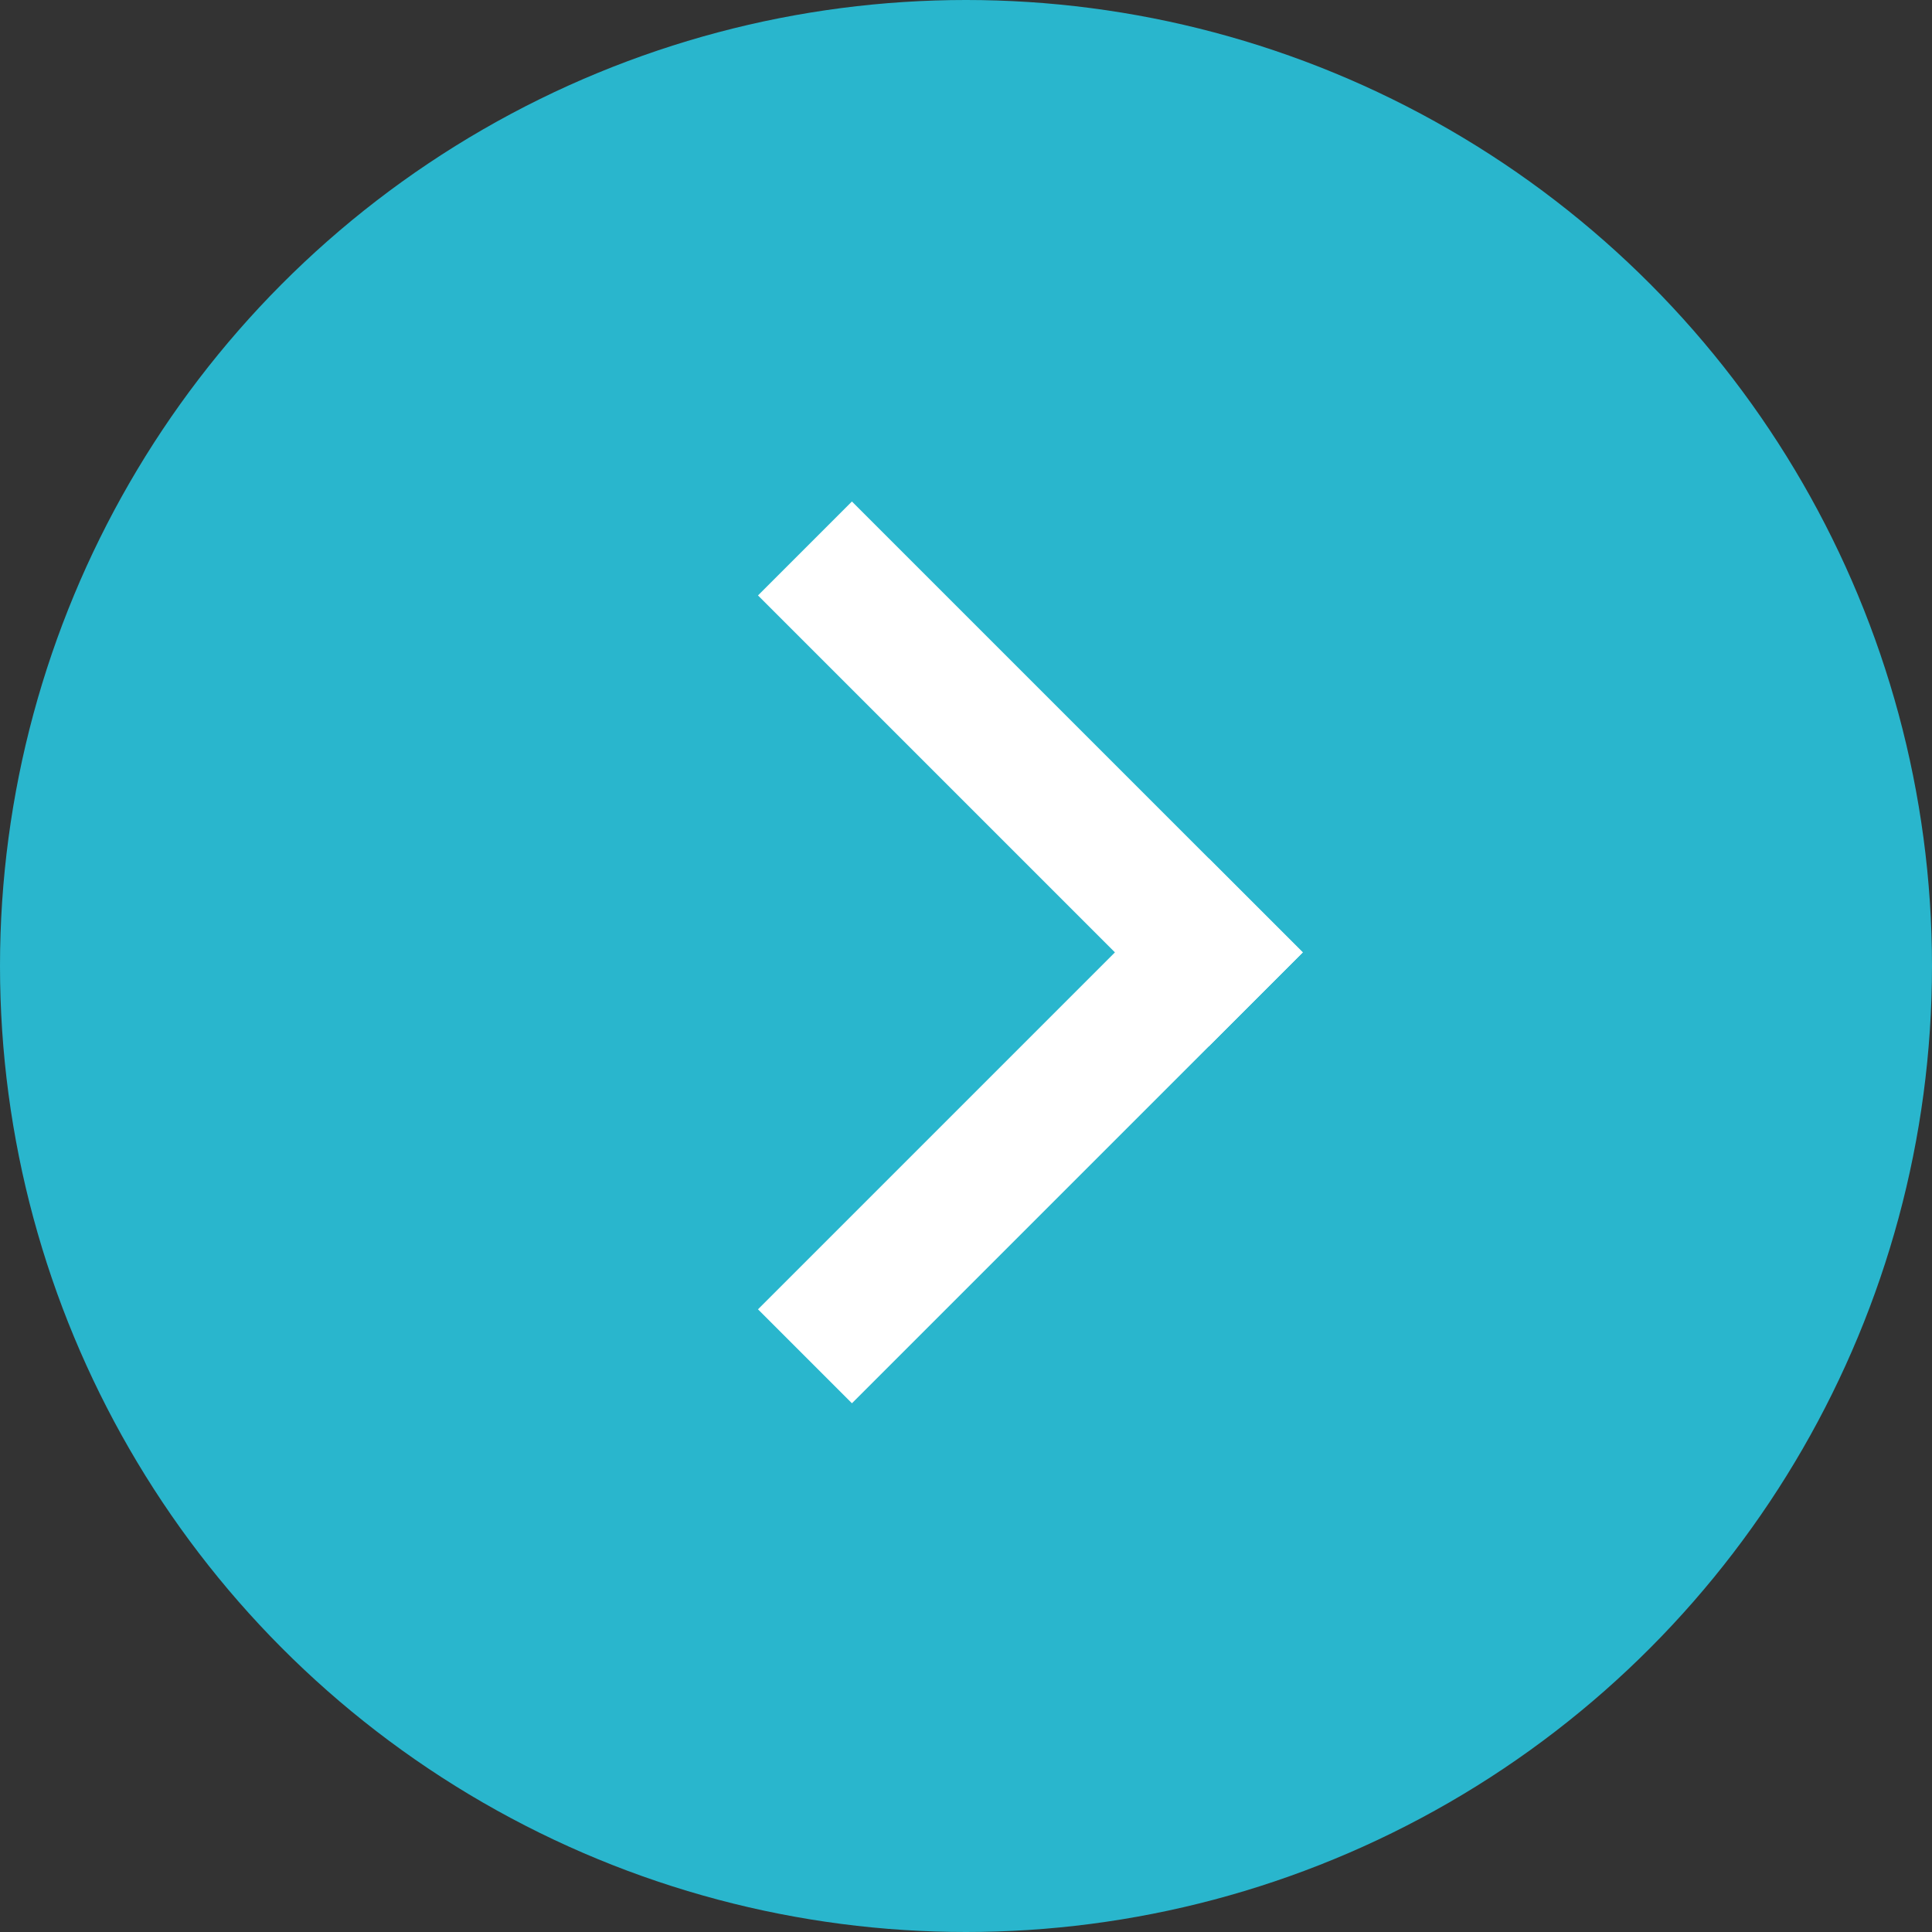 <svg xmlns="http://www.w3.org/2000/svg" width="30" height="30" viewBox="0 0 30 30"><rect x="0" y="0" width="30" height="30" fill="#333333" stroke="none"/><g id="&#x421;&#x433;&#x440;&#x443;&#x43F;&#x43F;&#x438;&#x440;&#x43E;&#x432;&#x430;&#x442;&#x44C;_6533" data-name="&#x421;&#x433;&#x440;&#x443;&#x43F;&#x43F;&#x438;&#x440;&#x43E;&#x432;&#x430;&#x442;&#x44C; 6533" transform="translate(-290 -546)"><circle id="&#x42D;&#x43B;&#x43B;&#x438;&#x43F;&#x441;_1" data-name="&#x42D;&#x43B;&#x43B;&#x438;&#x43F;&#x441; 1" cx="15" cy="15" r="15" transform="translate(290 546)" fill="#29b6cd"></circle><g id="&#x421;&#x433;&#x440;&#x443;&#x43F;&#x43F;&#x438;&#x440;&#x43E;&#x432;&#x430;&#x442;&#x44C;_6532" data-name="&#x421;&#x433;&#x440;&#x443;&#x43F;&#x43F;&#x438;&#x440;&#x43E;&#x432;&#x430;&#x442;&#x44C; 6532" transform="translate(199.017 939.803) rotate(-90)"><rect id="&#x41F;&#x440;&#x44F;&#x43C;&#x43E;&#x443;&#x433;&#x43E;&#x43B;&#x44C;&#x43D;&#x438;&#x43A;_29" data-name="&#x41F;&#x440;&#x44F;&#x43C;&#x43E;&#x443;&#x433;&#x43E;&#x43B;&#x44C;&#x43D;&#x438;&#x43A; 29" width="2.063" height="9.901" transform="translate(384.557 102.753) rotate(45)" fill="#fff"></rect><rect id="&#x41F;&#x440;&#x44F;&#x43C;&#x43E;&#x443;&#x433;&#x43E;&#x43B;&#x44C;&#x43D;&#x438;&#x43A;_30" data-name="&#x41F;&#x440;&#x44F;&#x43C;&#x43E;&#x443;&#x433;&#x43E;&#x43B;&#x44C;&#x43D;&#x438;&#x43A; 30" width="2.063" height="9.901" transform="translate(380.473 109.754) rotate(135)" fill="#fff"></rect></g></g></svg>